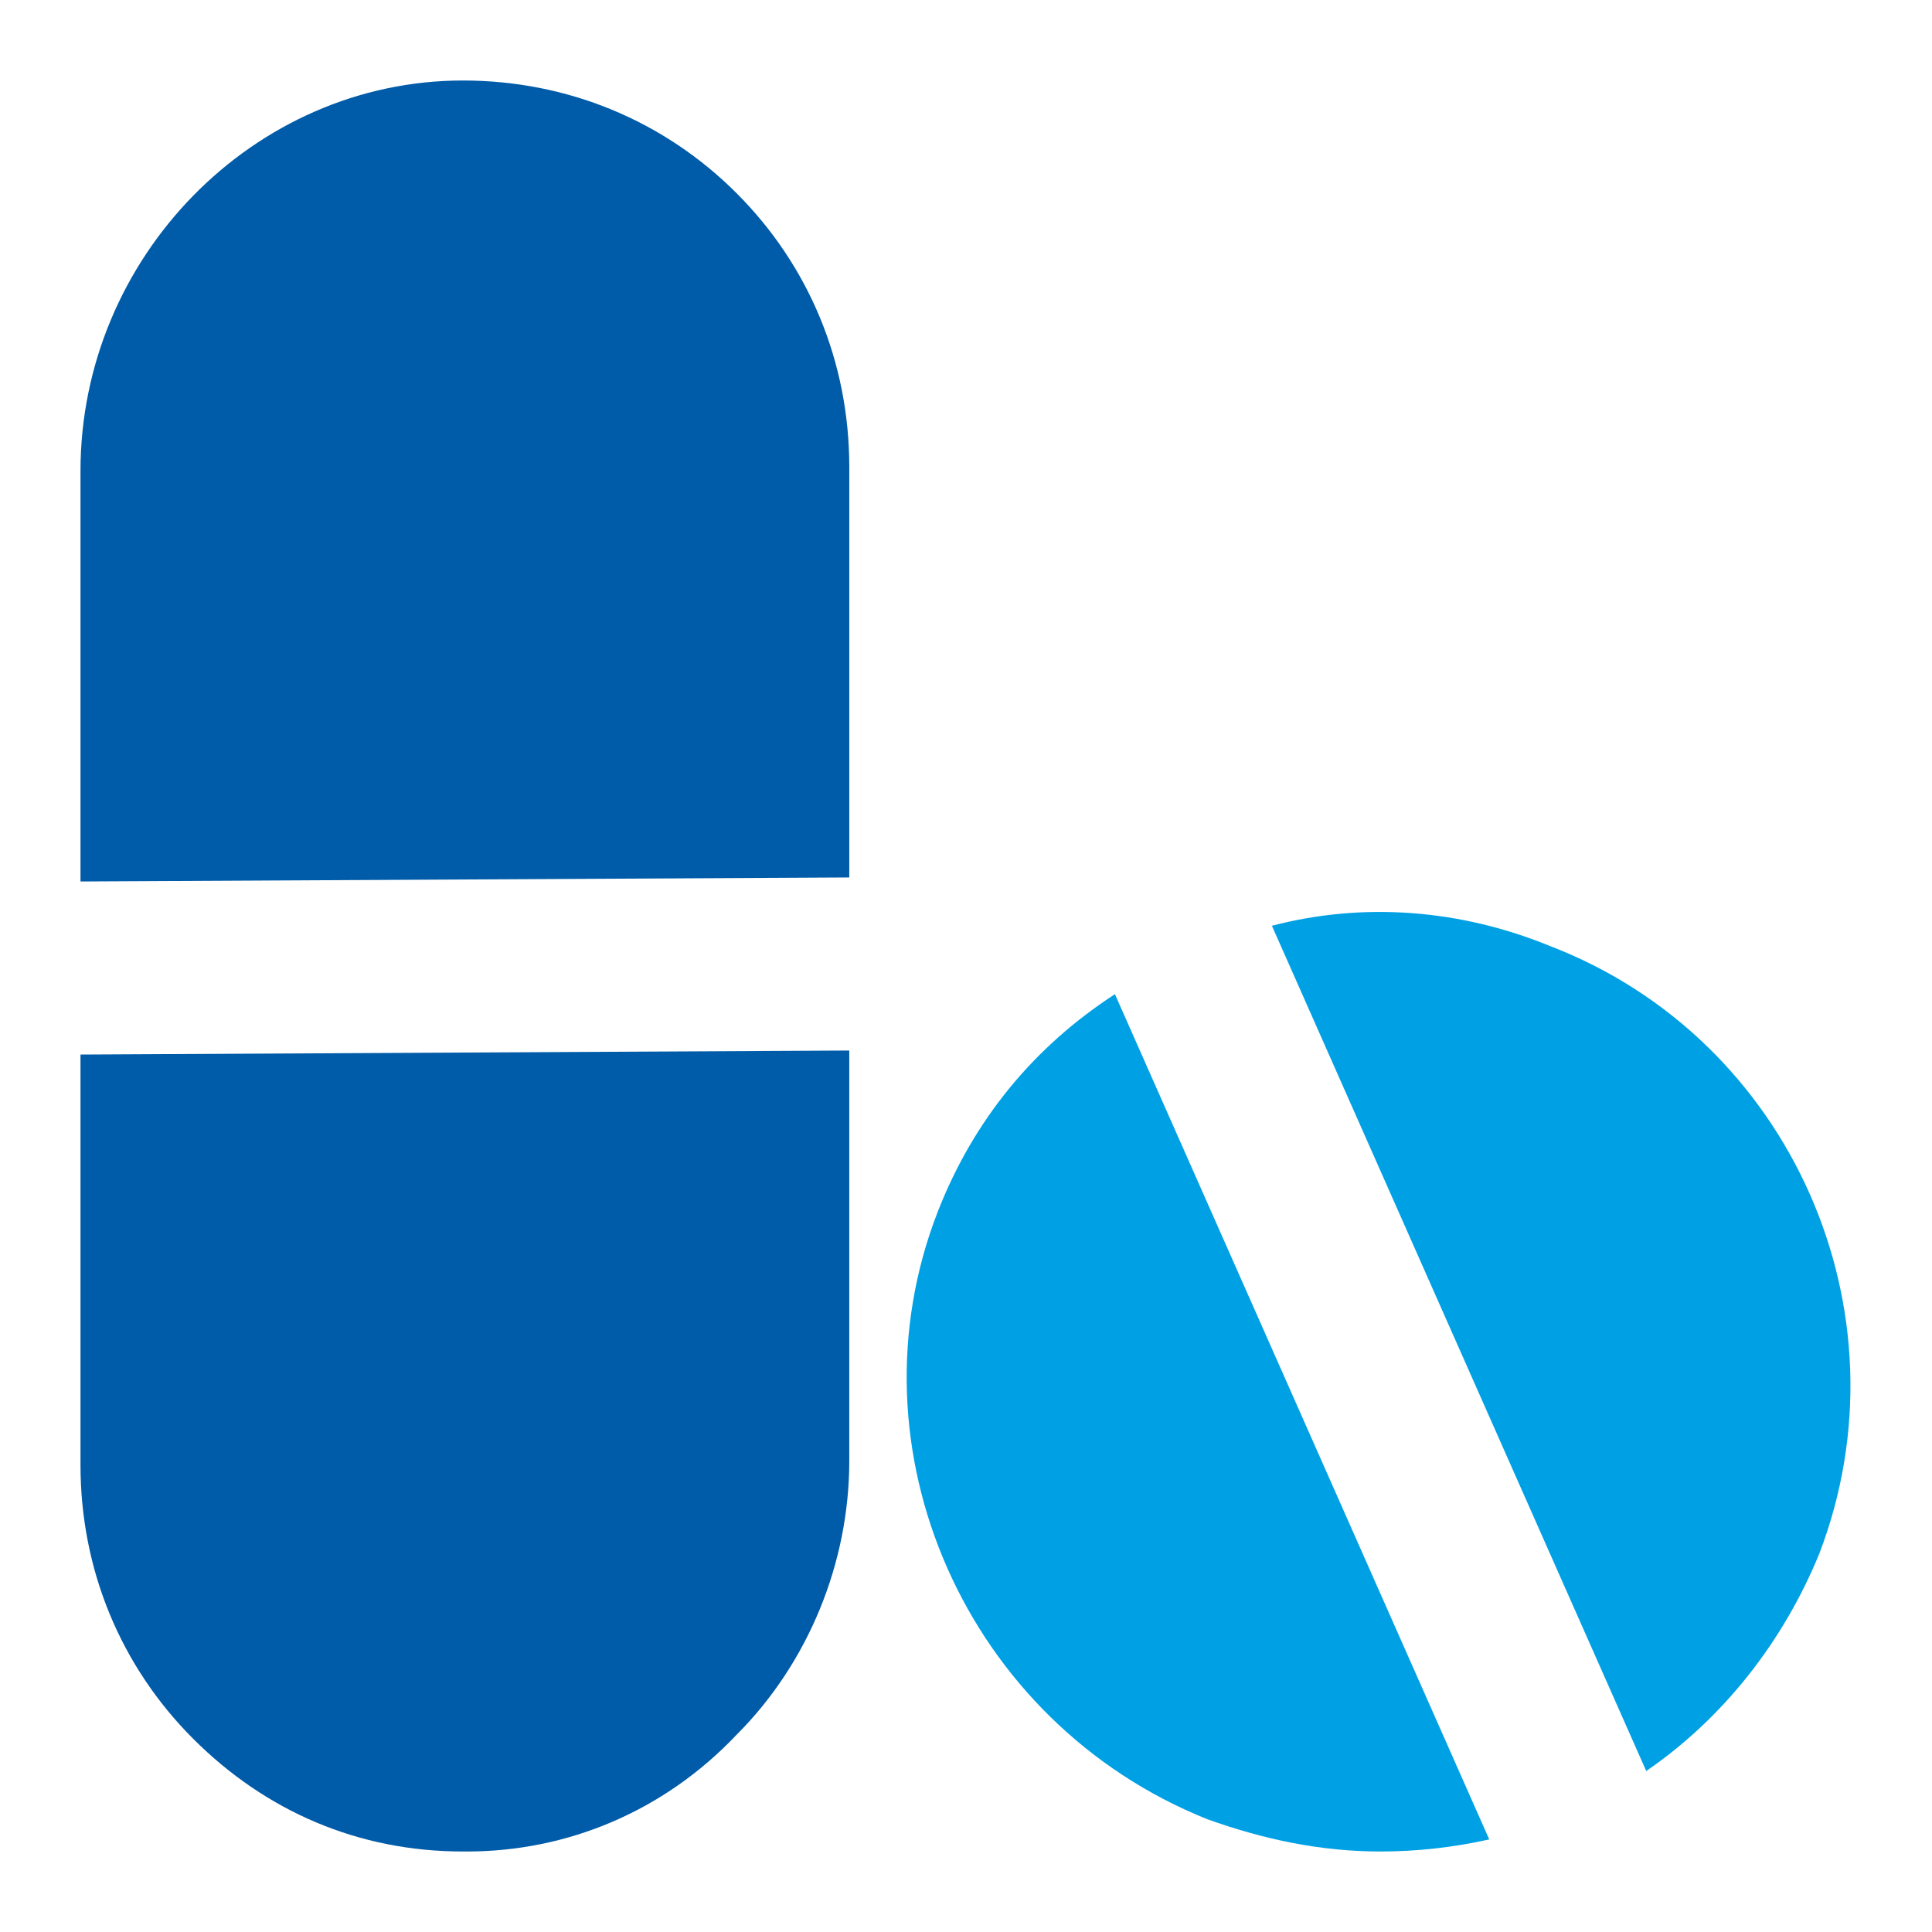 <?xml version="1.0" encoding="UTF-8"?><svg id="icons-duo_drugs-fill" xmlns="http://www.w3.org/2000/svg" viewBox="0 0 48 48"><defs><style>.cls-1{fill:none;}.cls-1,.cls-2,.cls-3{stroke-width:0px;}.cls-2{fill:#00a1e4;}.cls-3{fill:#005ba8;}</style></defs><g id="background"><rect class="cls-1" width="48" height="48"/></g><g id="icon"><path class="cls-3" d="m2,36.4c0,2.6,1,5,2.8,6.8,1.8,1.8,4.1,2.8,6.7,2.8h.1c2.5,0,4.9-1,6.7-2.9,1.8-1.8,2.8-4.3,2.8-6.8v-10.2l-19.1.1v10.2Z"/><path class="cls-3" d="m21.1,11.6c0-2.6-1-5-2.8-6.8-1.8-1.8-4.2-2.8-6.8-2.8C6.3,2,2,6.4,2,11.7v10.2l19.1-.1v-10.2Z"/><path class="cls-2" d="m23.3,30.1c-2.3,5.9.7,12.7,6.7,15.1,1.4.5,2.8.8,4.3.8.9,0,1.8-.1,2.7-.3l-9.3-21c-2,1.3-3.5,3.1-4.4,5.4Z"/><path class="cls-2" d="m31.6,23l9.3,21c1.9-1.3,3.4-3.2,4.3-5.4,2.3-6-.7-12.8-6.7-15.1-2.2-.9-4.6-1.1-6.9-.5"/></g></svg>